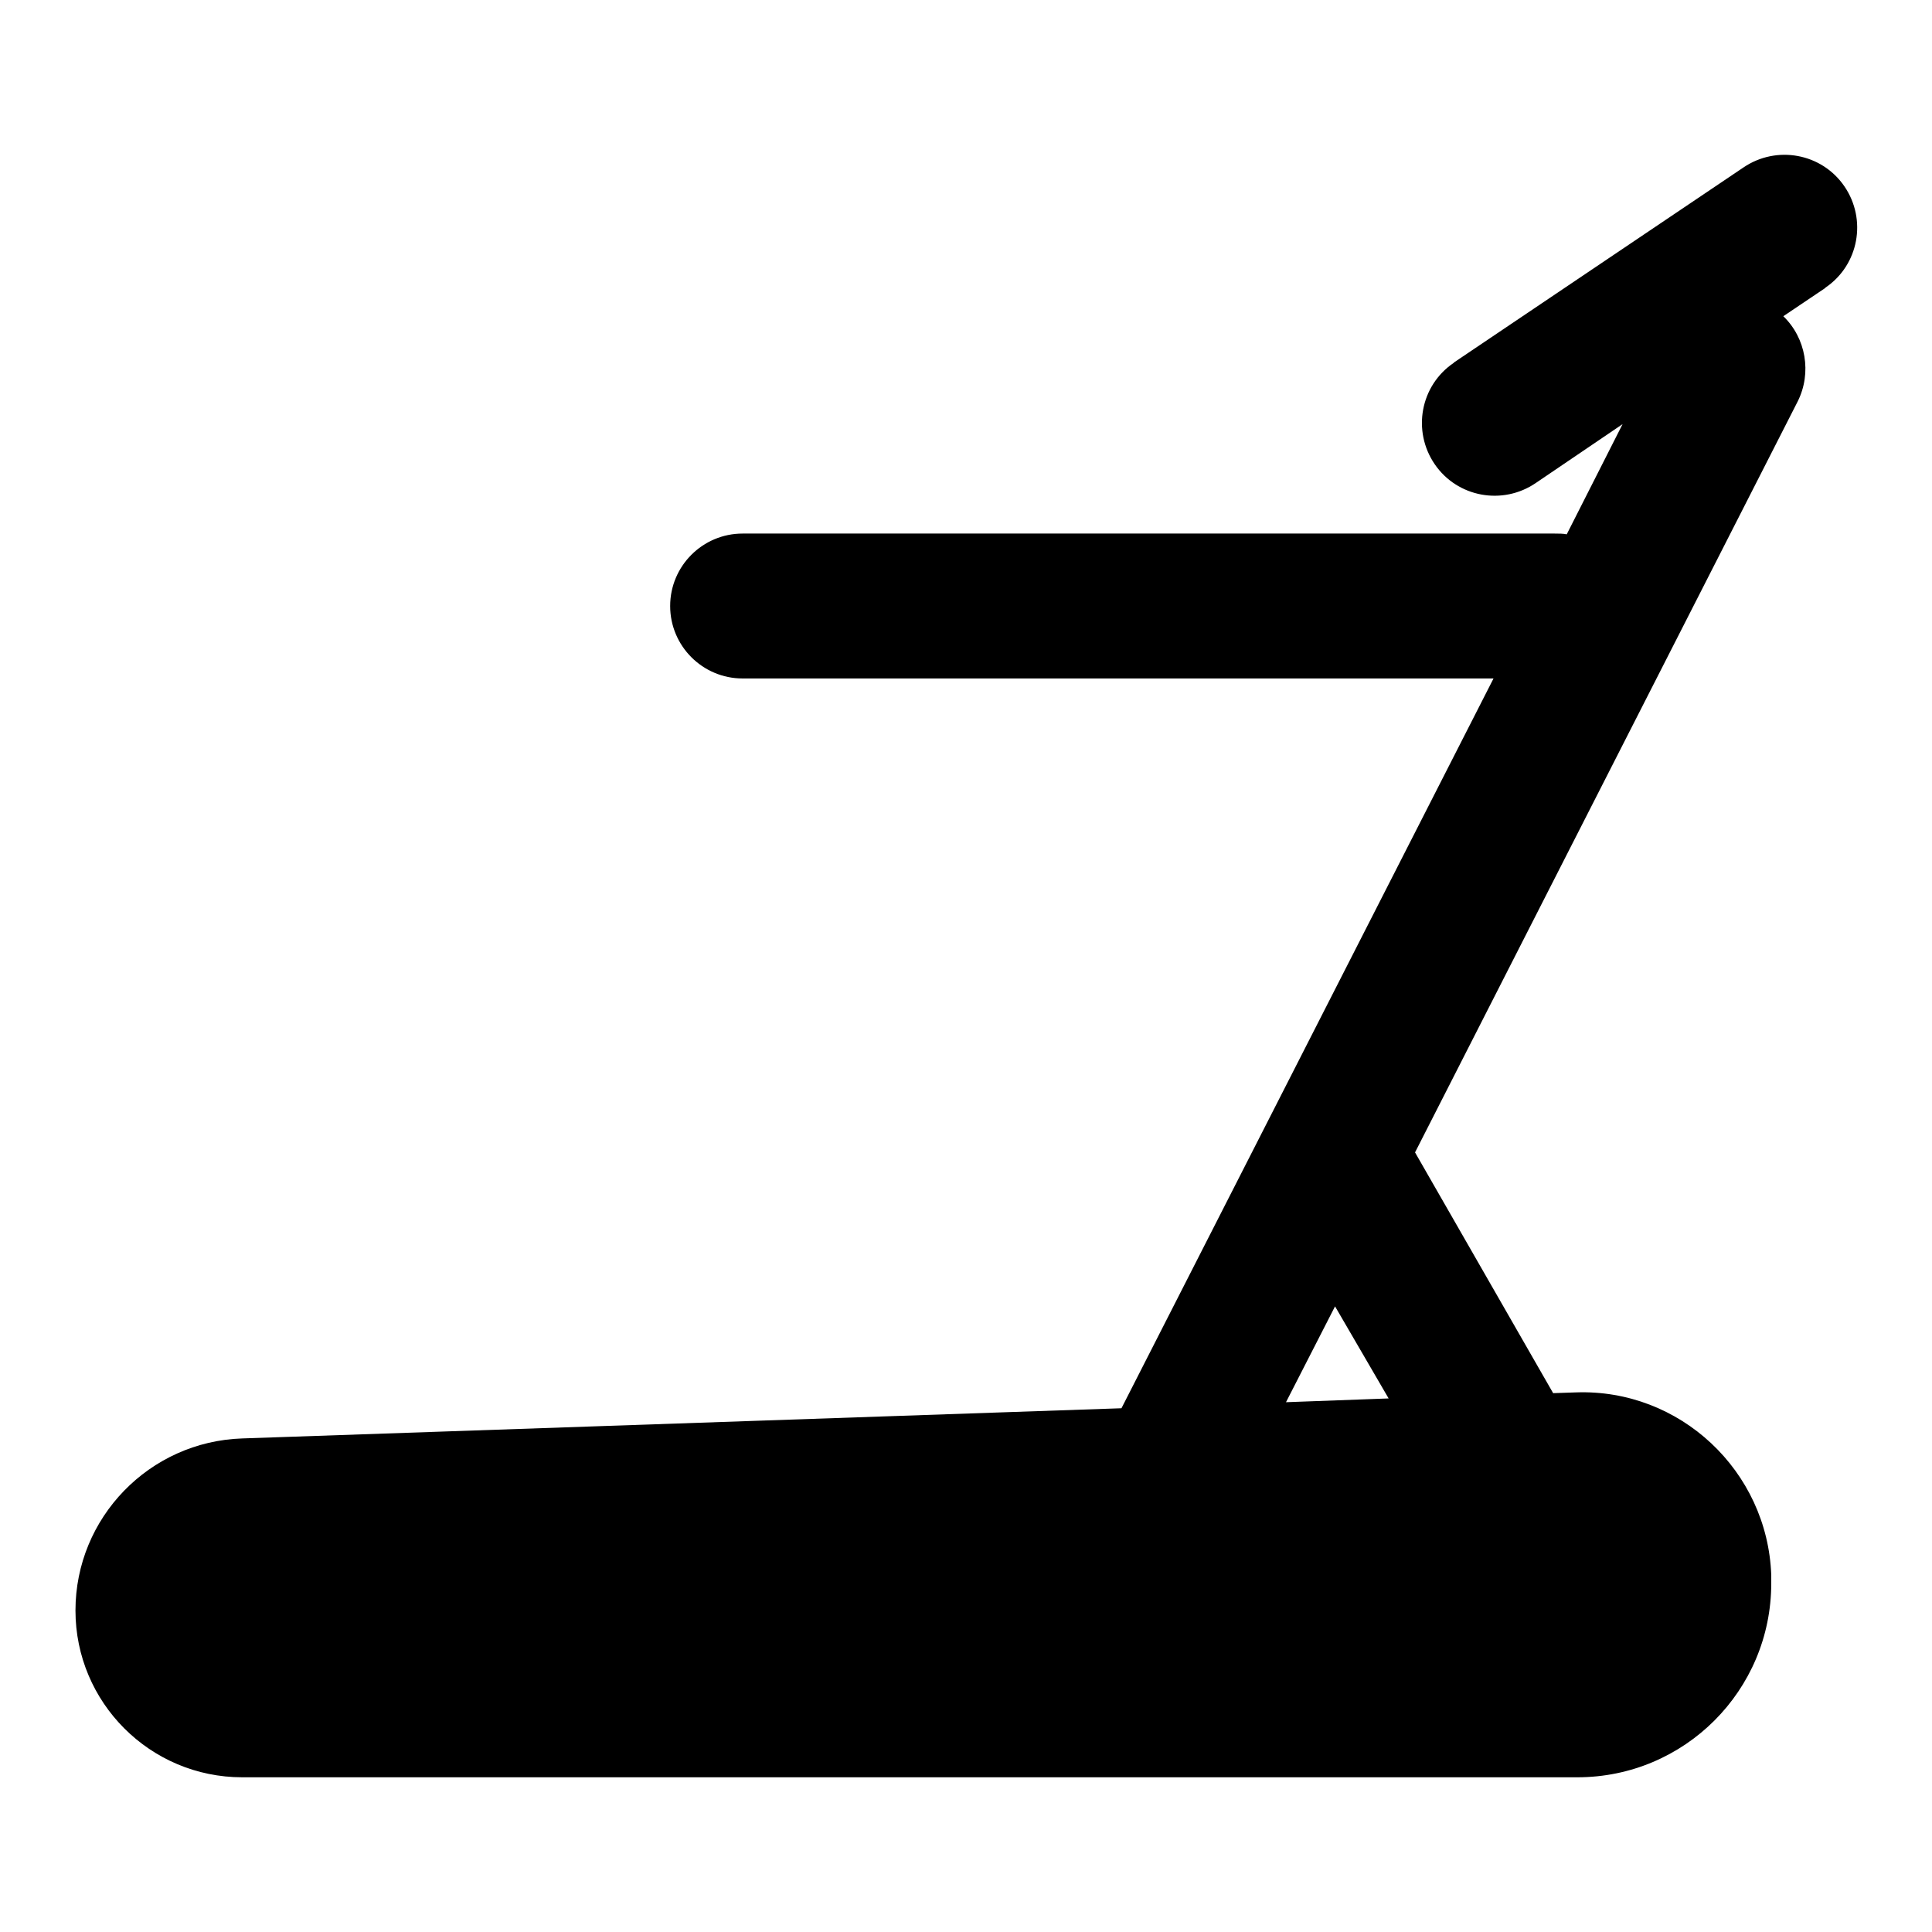 <?xml version="1.0" encoding="utf-8"?>
<!-- Svg Vector Icons : http://www.onlinewebfonts.com/icon -->
<!DOCTYPE svg PUBLIC "-//W3C//DTD SVG 1.1//EN" "http://www.w3.org/Graphics/SVG/1.1/DTD/svg11.dtd">
<svg version="1.1" xmlns="http://www.w3.org/2000/svg" xmlns:xlink="http://www.w3.org/1999/xlink" x="0px" y="0px" viewBox="0 0 256 256" enable-background="new 0 0 256 256" xml:space="preserve">
<g> <path fill="#000000" d="M205.8,184.6l3-0.1c13.8-0.5,25.4,10.4,25.9,24.2c0,0.3,0,0.6,0,0.9v0.2c0,14.2-11.5,25.7-25.7,25.7H32.1 c-12.2,0-22.1-9.9-22.1-22.1c0-12.3,9.8-22.4,22.1-22.8l116.5-4l49.3-96.7H98.4c-5.3,0-9.6-4.3-9.6-9.6c0-5.3,4.3-9.6,9.6-9.6 h107.6c0.6,0,1.1,0,1.6,0.1l7.4-14.6l-11.5,7.8c-4.4,3-10.4,1.9-13.4-2.5c-3-4.4-1.9-10.4,2.5-13.4c0,0,0.1-0.1,0.1-0.1L231,22.2 c4.4-3,10.4-1.9,13.4,2.5c3,4.4,1.9,10.4-2.5,13.4c0,0-0.1,0.1-0.1,0.1l-5.5,3.7c3,2.9,3.8,7.5,1.9,11.3l-50.7,99.5L205.8,184.6 L205.8,184.6z M184,185.3l-7.1-12.2l-6.5,12.7L184,185.3L184,185.3z"/></g>
</svg>
